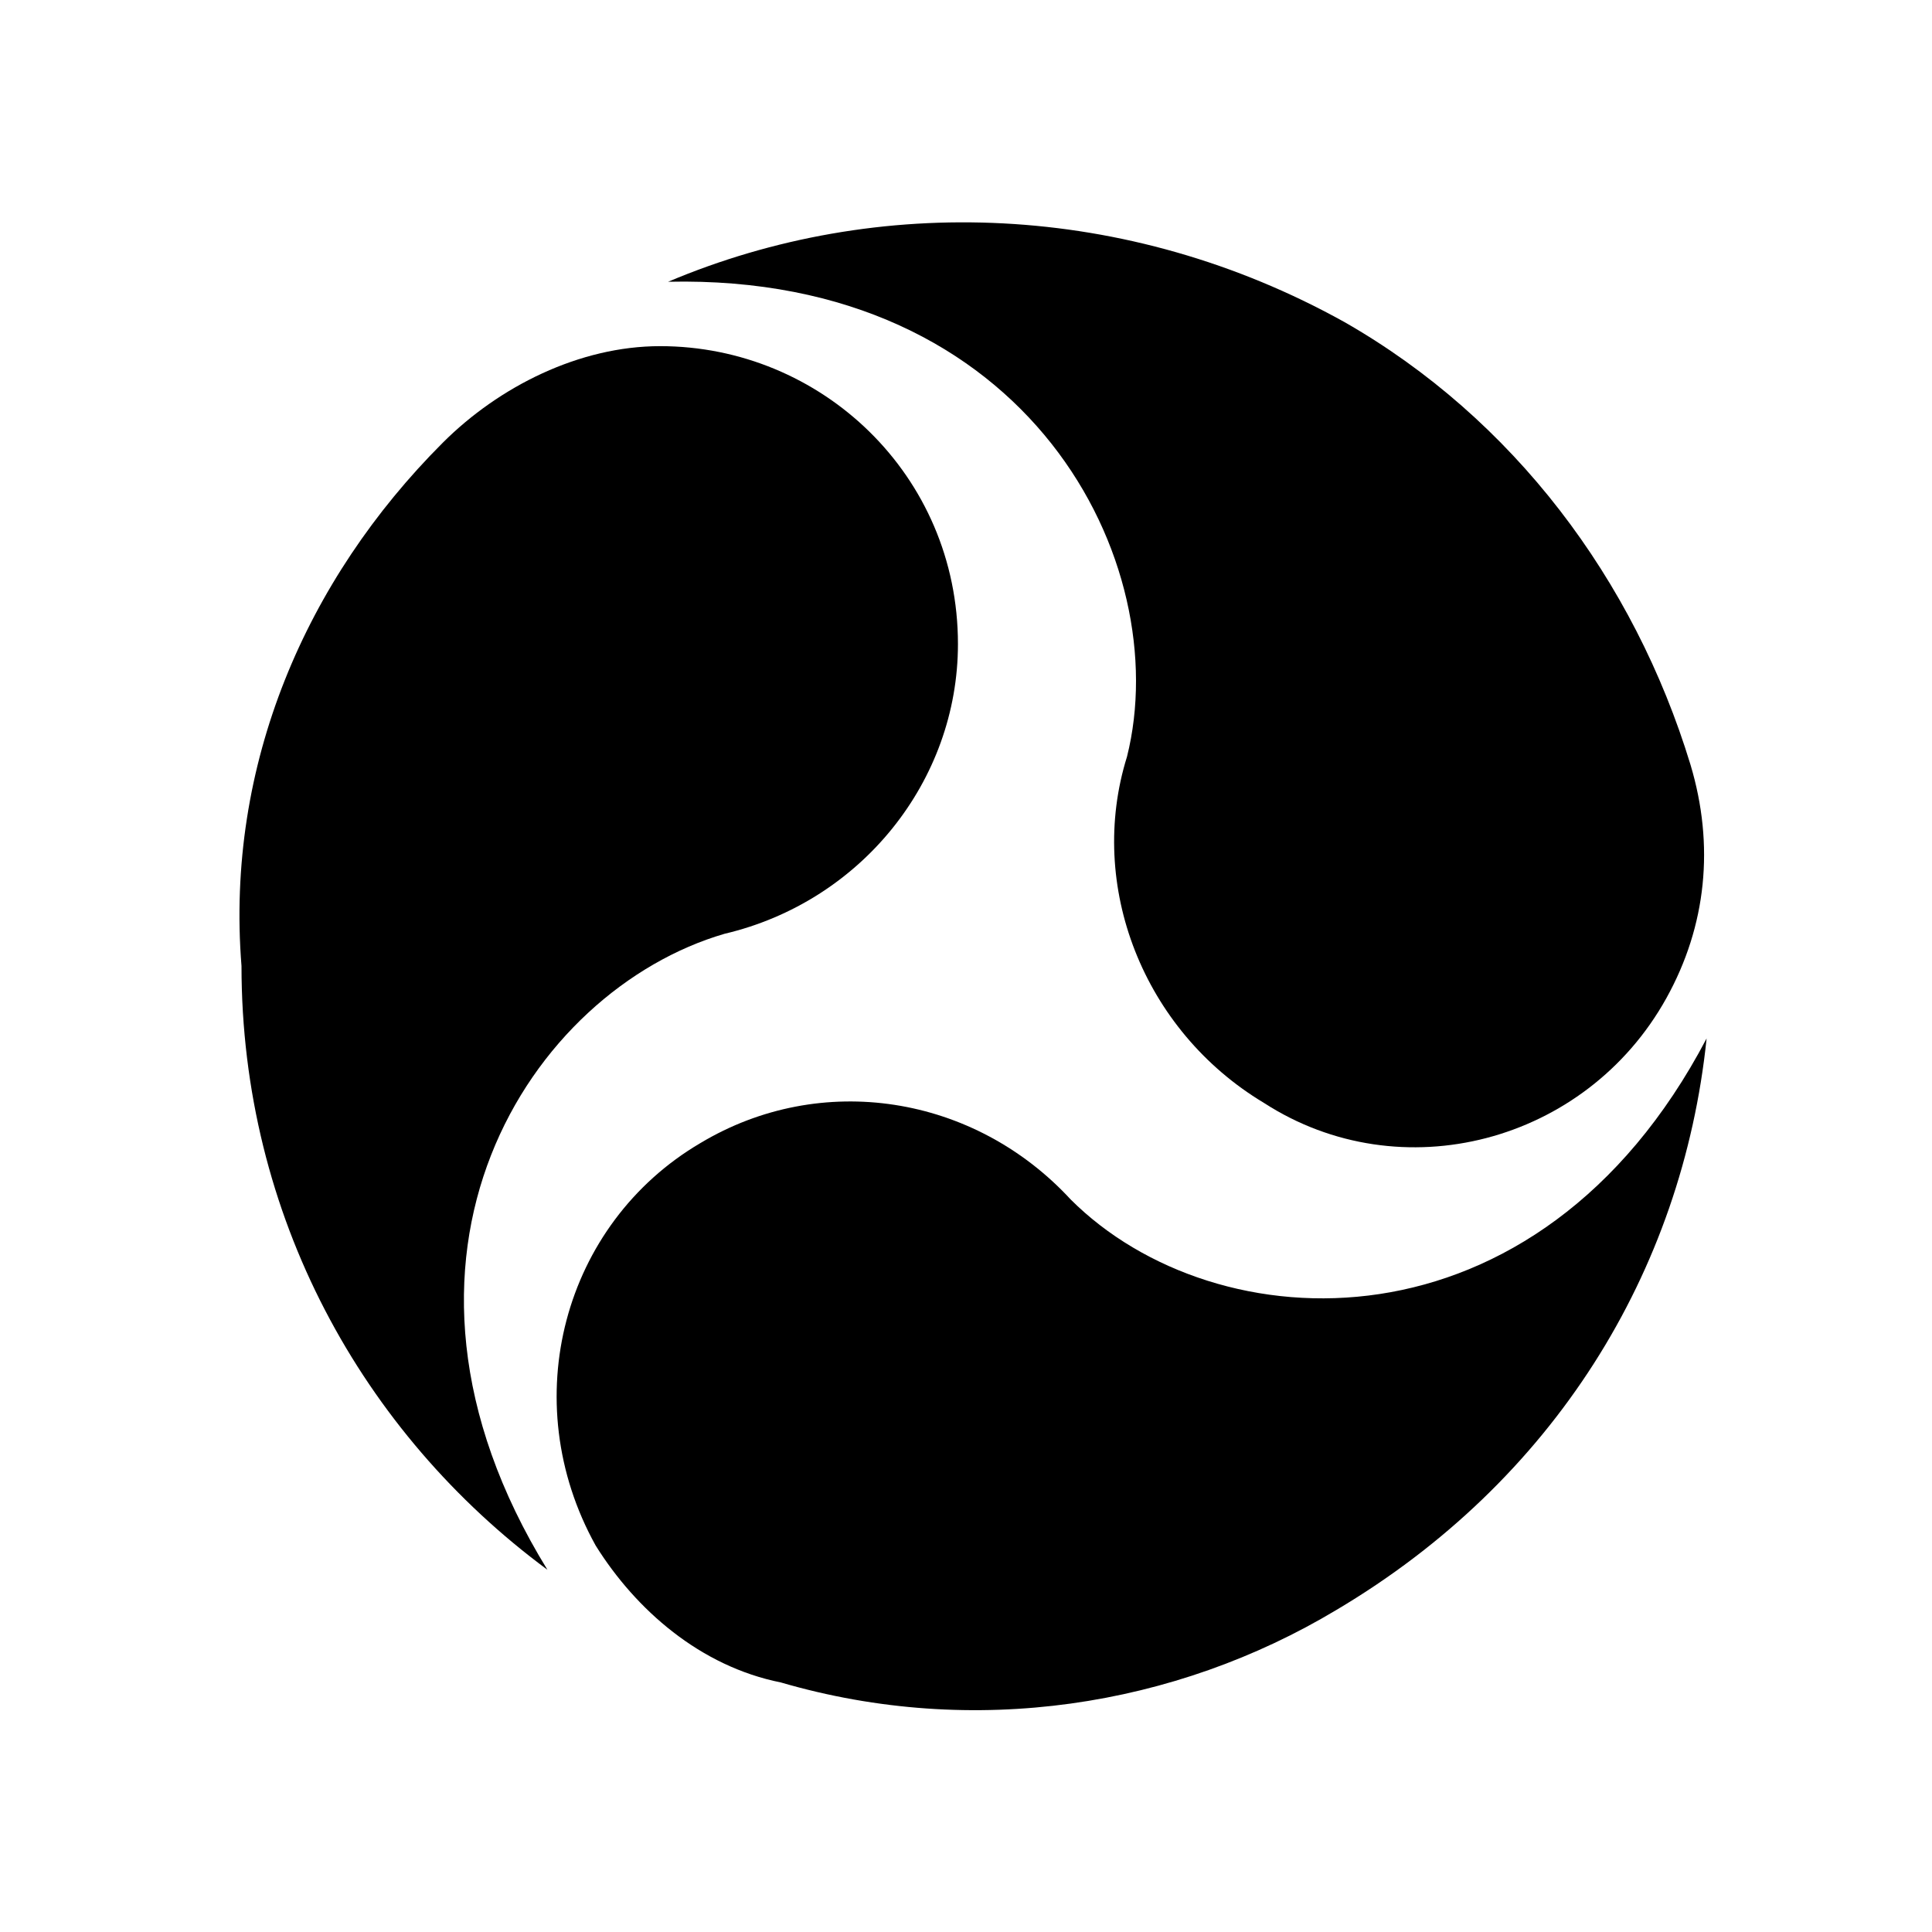 <svg width="24" height="24" viewBox="0 0 24 24" fill="none" xmlns="http://www.w3.org/2000/svg">
<g clip-path="url(#clip0_8796_5061)">
<path d="M5.5 5.5C6.2 4.8 7.2 4.3 8.2 4.3C10.2 4.3 11.9 5.9 11.9 8C11.9 9.7 10.7 11.2 9 11.6C6.6 12.3 4.4 15.6 6.8 19.5C4.5 17.8 3 15.1 3 12C2.8 9.5 3.8 7.2 5.5 5.5Z" fill="black"/>
<path d="M9.7 20.9C8.7 20.7 7.9 20 7.4 19.2C6.4 17.4 7 15.2 8.7 14.2C10.2 13.3 12.1 13.6 13.3 14.9C15.1 16.7 19.1 16.9 21.2 12.9C20.9 15.8 19.3 18.4 16.6 20C14.6 21.2 12.1 21.6 9.7 20.9Z" fill="black"/>
<path d="M21 9.5C21.3 10.5 21.2 11.5 20.7 12.4C19.7 14.2 17.4 14.8 15.7 13.7C14.2 12.8 13.5 11 14 9.4C14.6 7 12.8 3.4 8.3 3.5C10.9 2.4 14 2.5 16.7 4C18.8 5.2 20.3 7.2 21 9.5Z" fill="black"/>
</g>
<defs>
<clipPath id="clip0_8796_5061">
<rect width="24" height="24" fill="white"/>
</clipPath>
</defs>
</svg>
